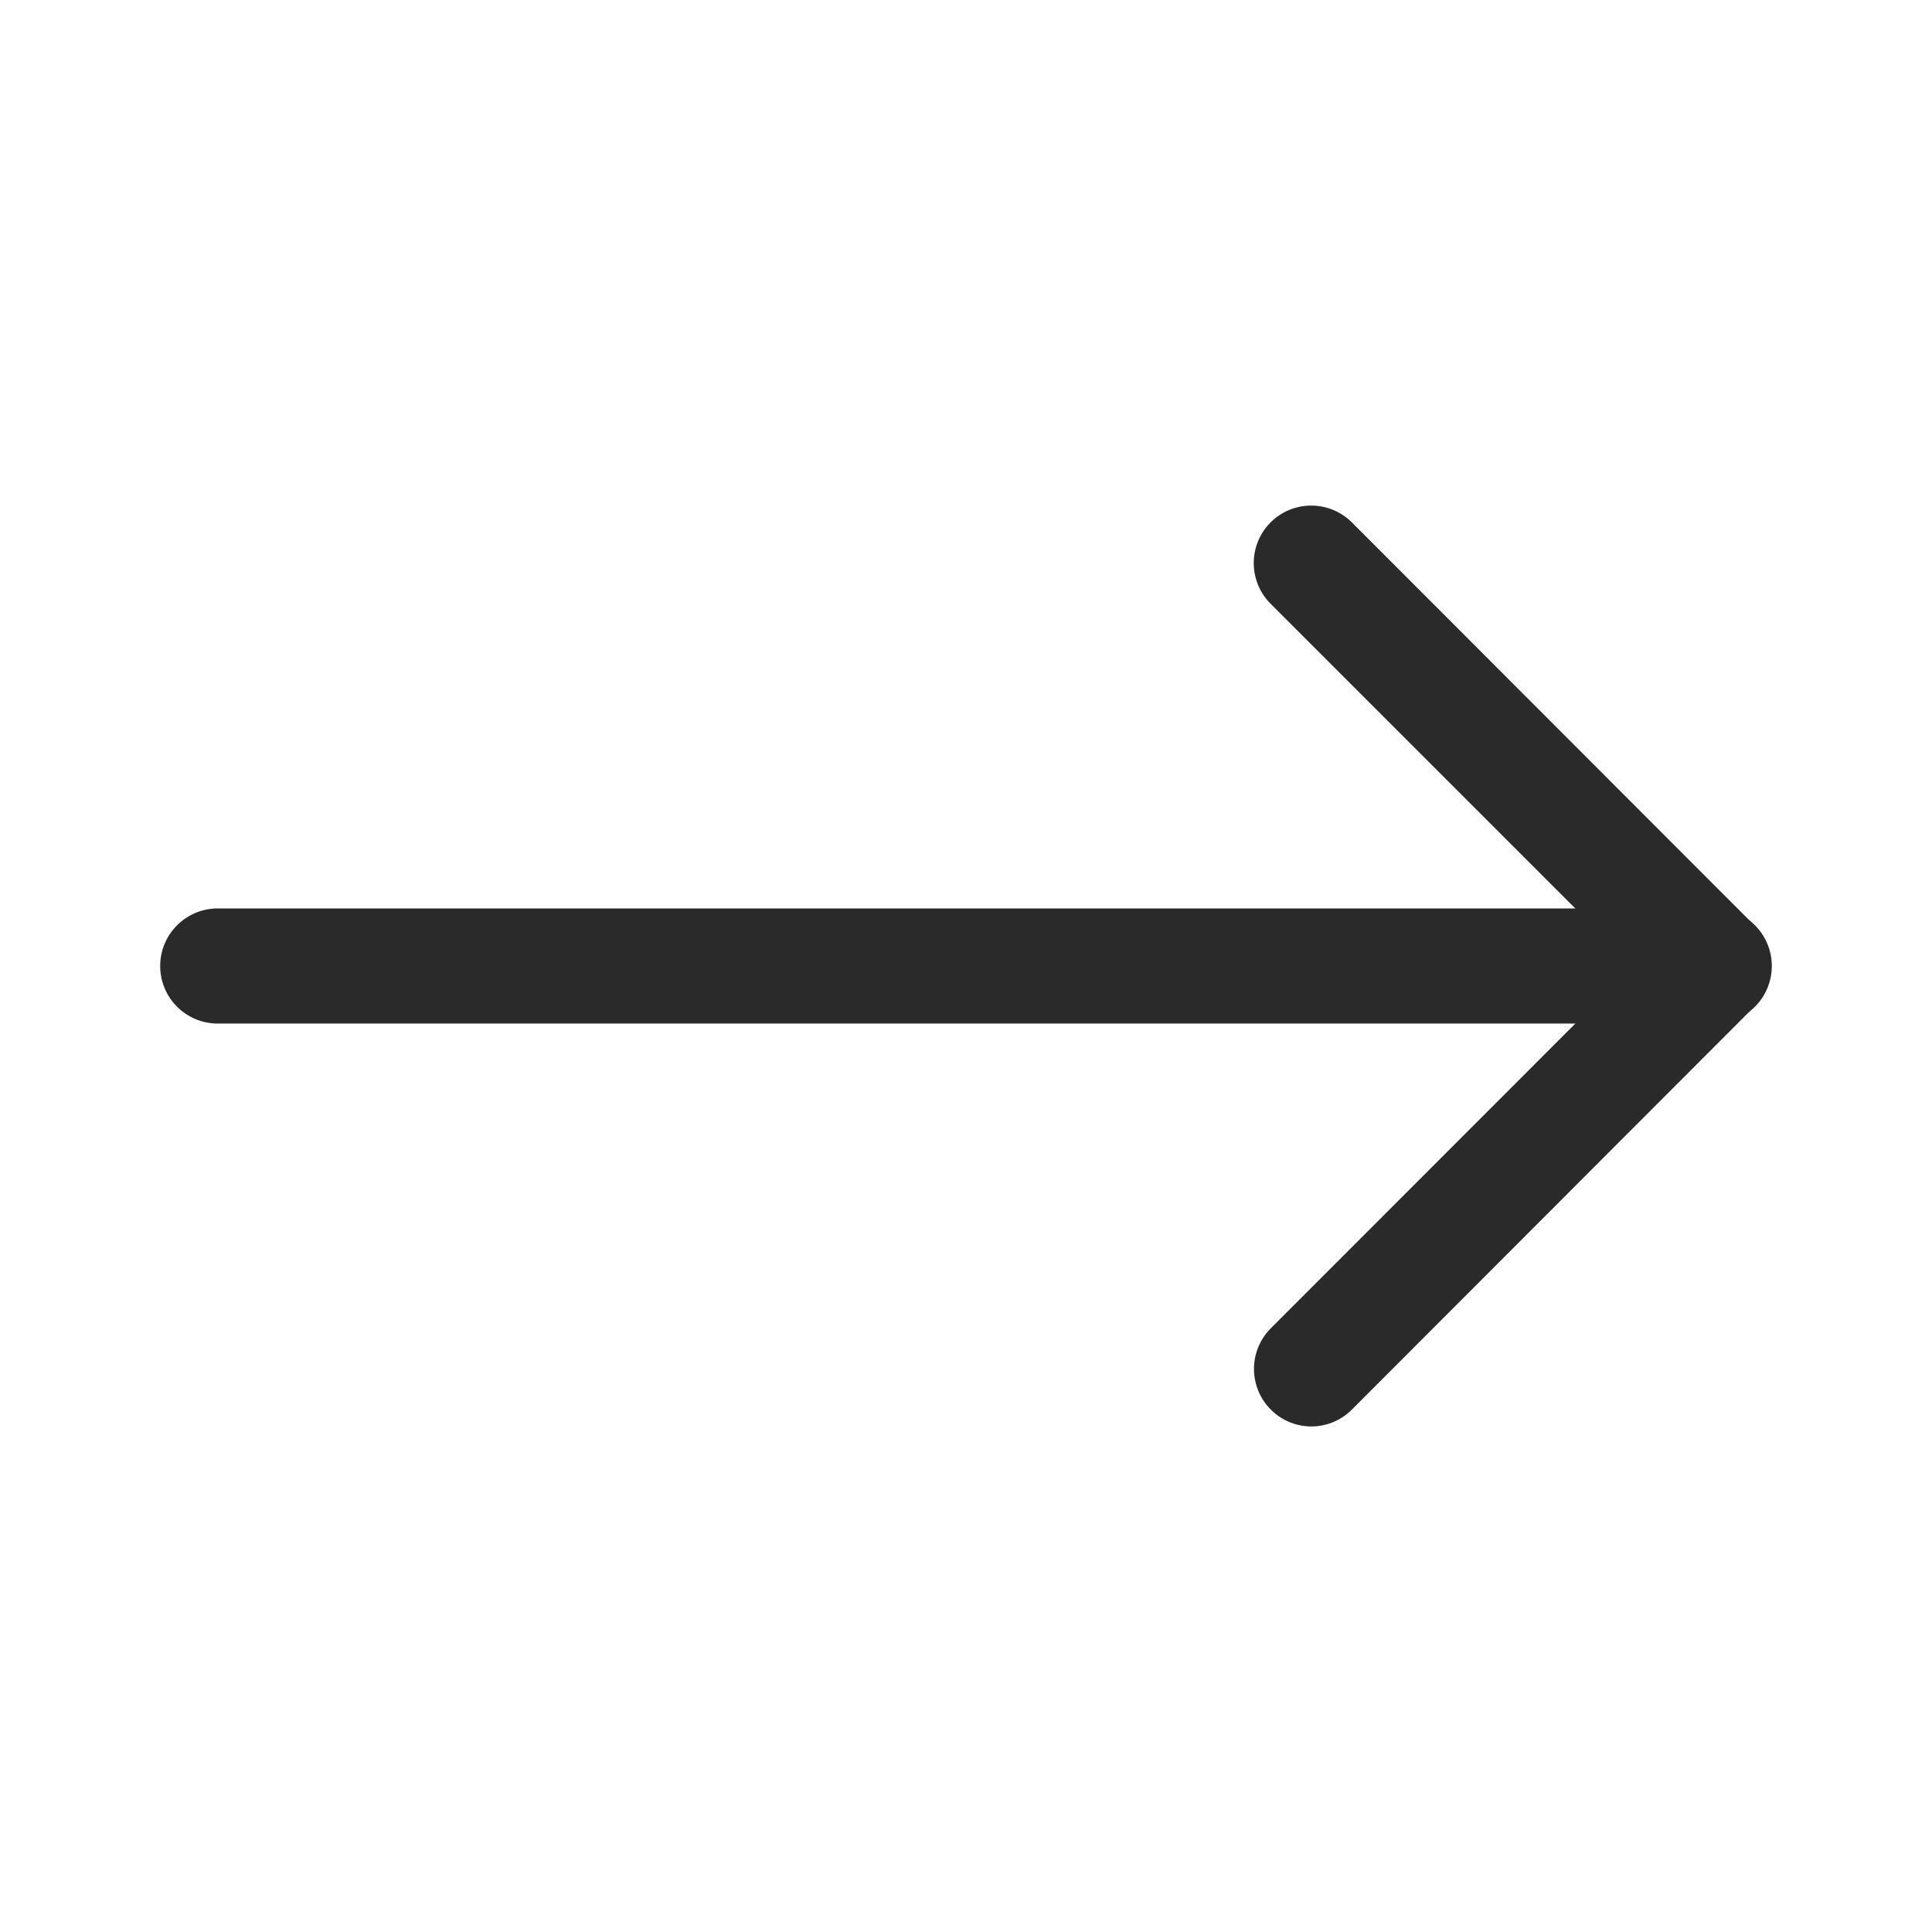 <svg id="Group_59699" data-name="Group 59699" xmlns="http://www.w3.org/2000/svg" width="24" height="24" viewBox="0 0 24 24">
  <rect id="Rectangle_17895" data-name="Rectangle 17895" width="24" height="24" fill="#2a2a2a" opacity="0"/>
  <g id="Group_59698" data-name="Group 59698" transform="translate(1.99 6.28)">
    <g id="Group_59697" data-name="Group 59697">
      <g id="Group_59695" data-name="Group 59695" transform="translate(0 5.005)">
        <path id="Line_2" data-name="Line 2" d="M18.59.715H0A.715.715,0,0,1-.715,0,.715.715,0,0,1,0-.715H18.59A.715.715,0,0,1,19.305,0,.715.715,0,0,1,18.59.715Z" transform="translate(0.715 0.715)" fill="#2a2a2a"/>
      </g>
      <g id="Group_59696" data-name="Group 59696" transform="translate(13.585)">
        <path id="Path_140211" data-name="Path 140211" d="M-2.5,5.72a.713.713,0,0,1-.506-.209.715.715,0,0,1,0-1.011L1.491,0l-4.5-4.5a.715.715,0,0,1,0-1.011A.715.715,0,0,1-2-5.511l5,5.005a.715.715,0,0,1,0,1.011L-2,5.511A.713.713,0,0,1-2.5,5.72Z" transform="translate(3.218 5.72)" fill="#2a2a2a"/>
      </g>
    </g>
  </g>
</svg>
